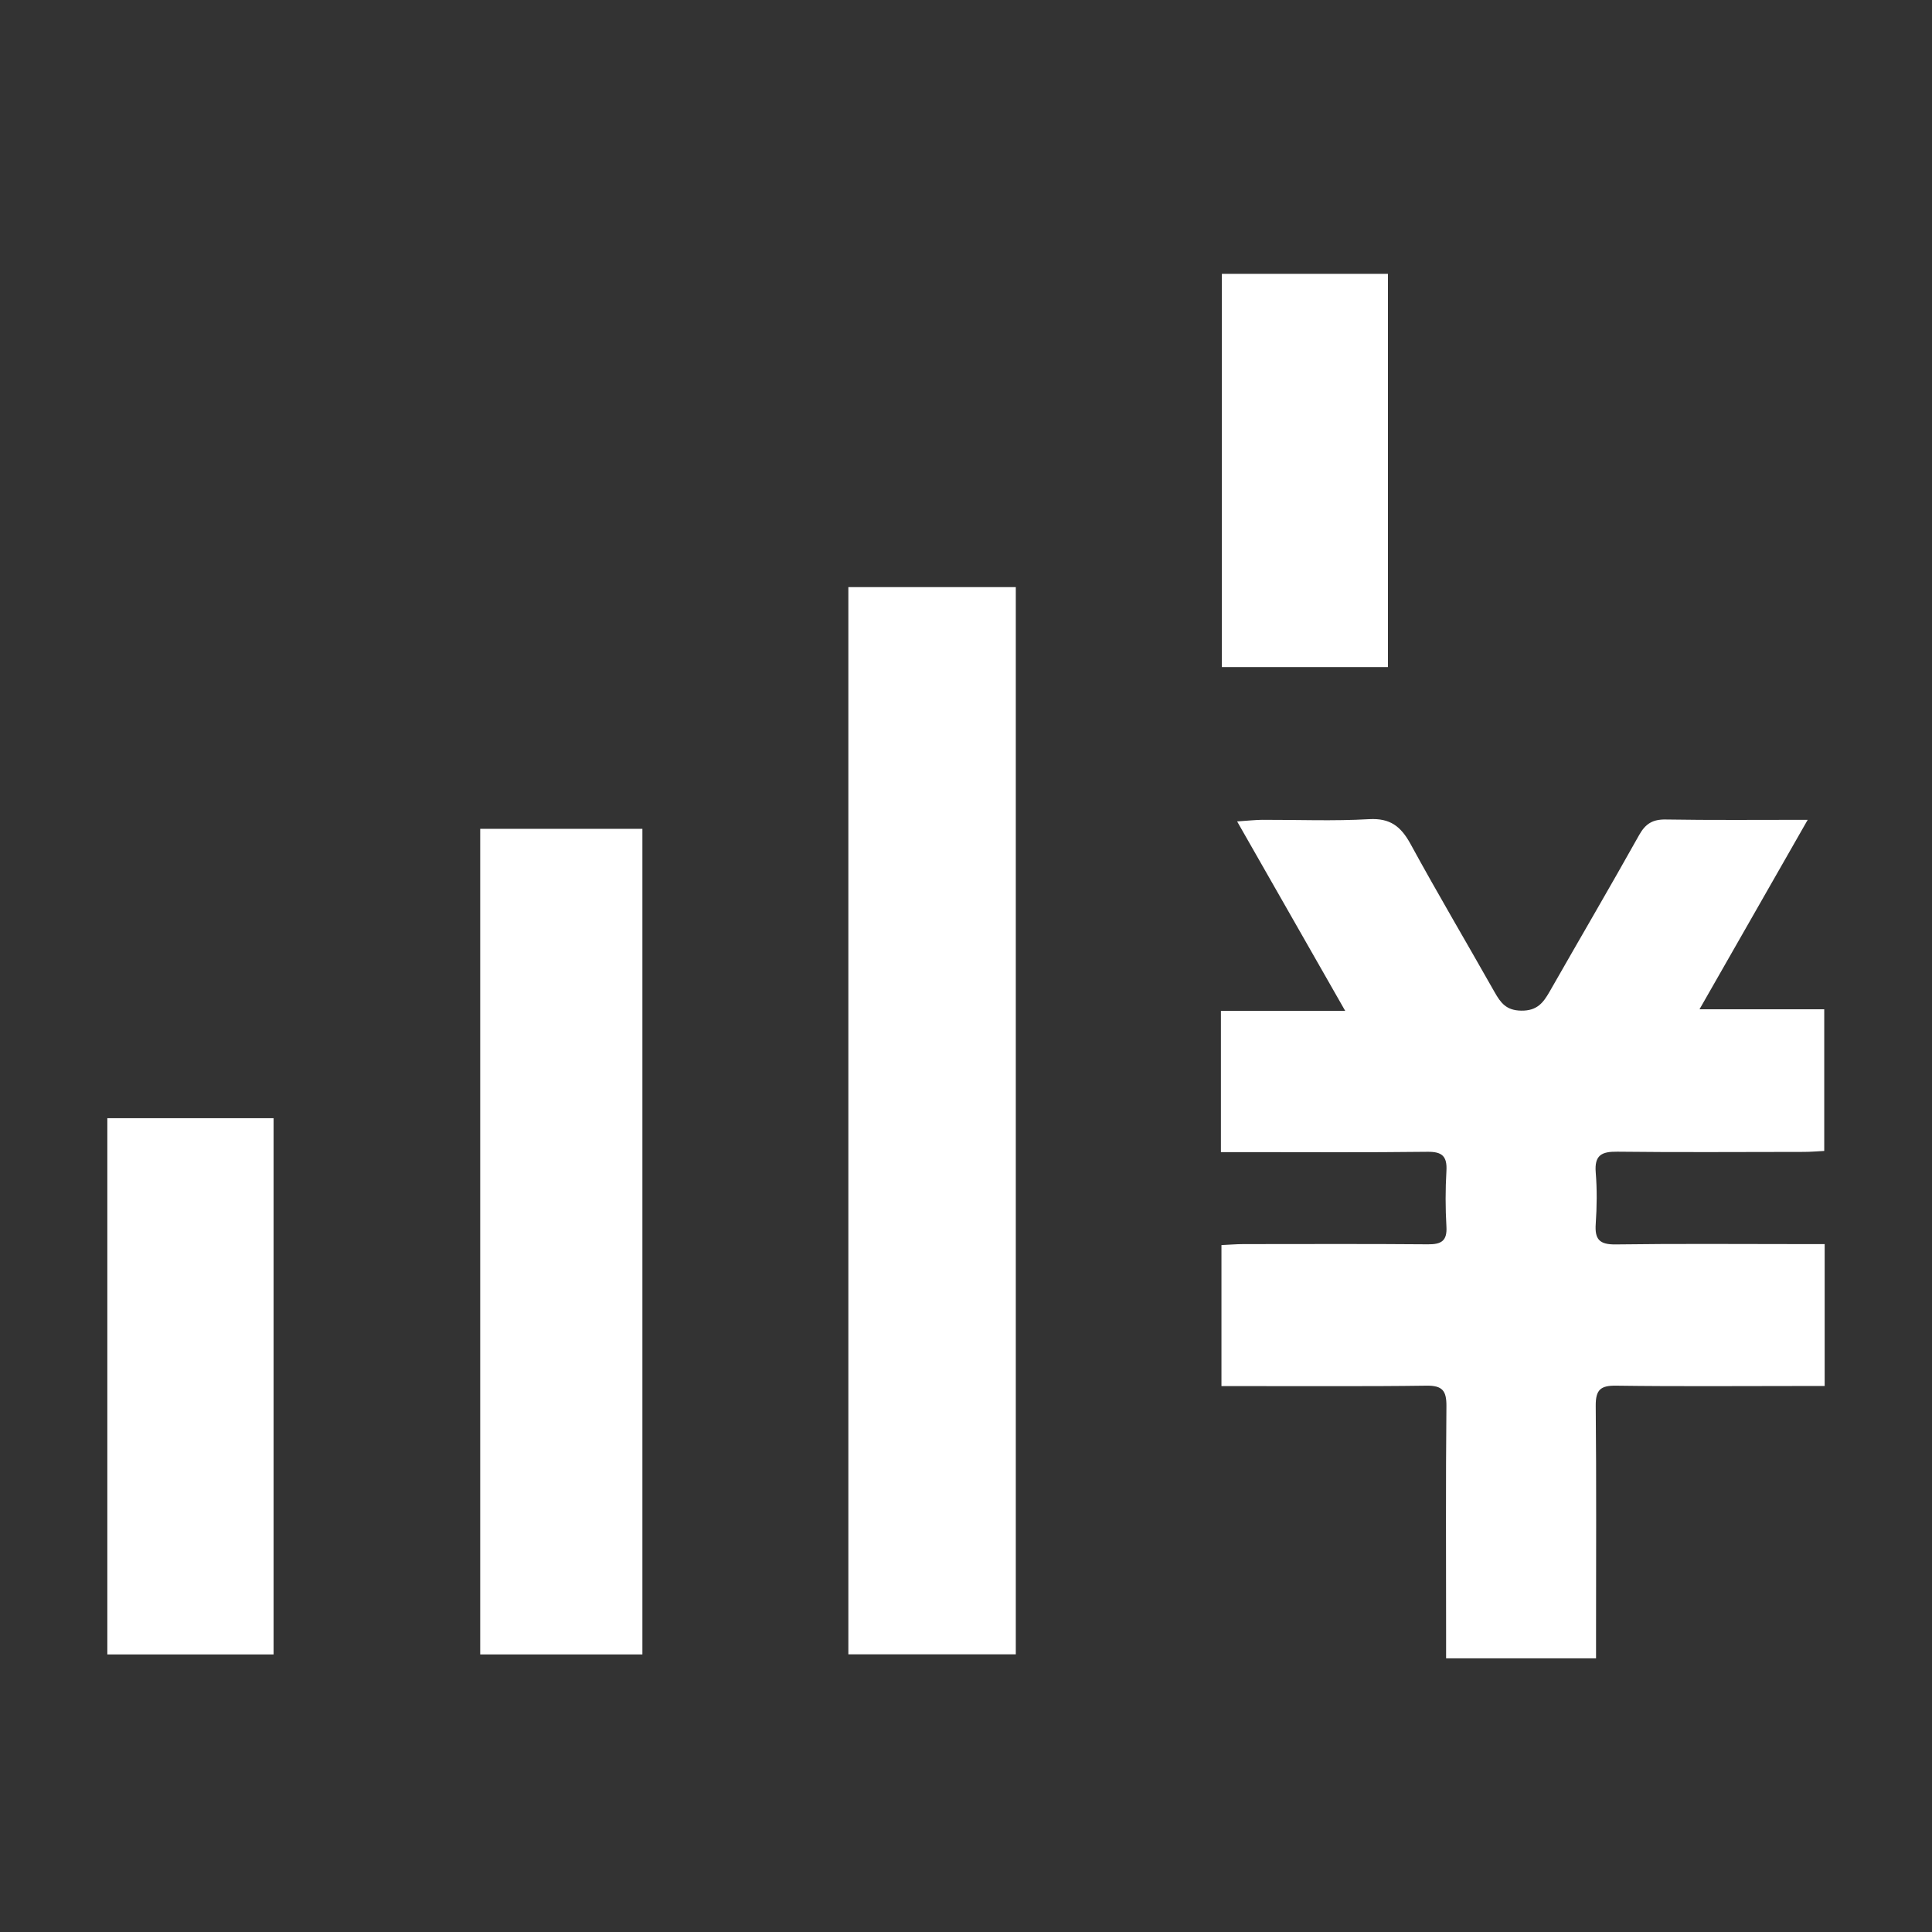 <?xml version="1.0" encoding="UTF-8"?>
<svg id="_レイヤー_1" data-name="レイヤー_1" xmlns="http://www.w3.org/2000/svg" viewBox="0 0 180 180">
  <rect x="0" y="0" width="180" height="180" fill="#333333" stroke="none"/>
  <path d="M113.75,107.33v-13.15h11.58c-3.44-6.02-6.66-11.67-10.07-17.65,1.04-.07,1.68-.14,2.32-.15,3.32-.01,6.66.13,9.97-.06,1.97-.11,2.96.67,3.86,2.3,2.53,4.64,5.23,9.2,7.83,13.8.57,1.01,1.09,1.72,2.49,1.74,1.48.02,2.05-.73,2.66-1.8,2.77-4.86,5.6-9.69,8.33-14.57.59-1.05,1.26-1.46,2.47-1.44,4.23.07,8.47.03,13.23.03-3.45,6.05-6.69,11.71-10.08,17.65h11.62v13.2c-.61.03-1.26.09-1.91.09-5.79,0-11.58.05-17.36-.02-1.47-.02-2.15.32-2.02,1.93.13,1.59.11,3.2,0,4.8-.1,1.44.35,1.93,1.86,1.91,5.79-.08,11.58-.03,17.36-.03.66,0,1.32,0,2.11,0v13.22c-.76,0-1.41,0-2.07,0-5.79,0-11.58.05-17.36-.03-1.44-.02-1.91.37-1.9,1.87.07,7.08.03,14.16.03,21.24,0,.72,0,1.45,0,2.29h-13.97c0-.81,0-1.53,0-2.25,0-7.08-.04-14.16.03-21.24.01-1.43-.36-1.93-1.86-1.91-5.66.08-11.33.03-16.99.04-.66,0-1.32,0-2.11,0v-13.14c.74-.03,1.4-.09,2.06-.09,5.73,0,11.45-.03,17.18.02,1.25.01,1.8-.32,1.72-1.66-.1-1.72-.1-3.45,0-5.17.08-1.38-.4-1.81-1.78-1.79-5.66.07-11.33.03-16.99.03-.67,0-1.34,0-2.22,0Z" style="fill: #fff;"/>
  <path d="M94.64,154.13h-15.6V54.7h15.6v99.44Z" style="fill: #fff;"/>
  <path d="M59.85,154.14h-15.11v-76.92h15.11v76.92Z" style="fill: #fff;"/>
  <path d="M10,104.18h15.49v49.96h-15.49v-49.96Z" style="fill: #fff;"/>
  <path d="M129.31,62.15h-15.47V25.51h15.47v36.64Z" style="fill: #fff;"/>
</svg>